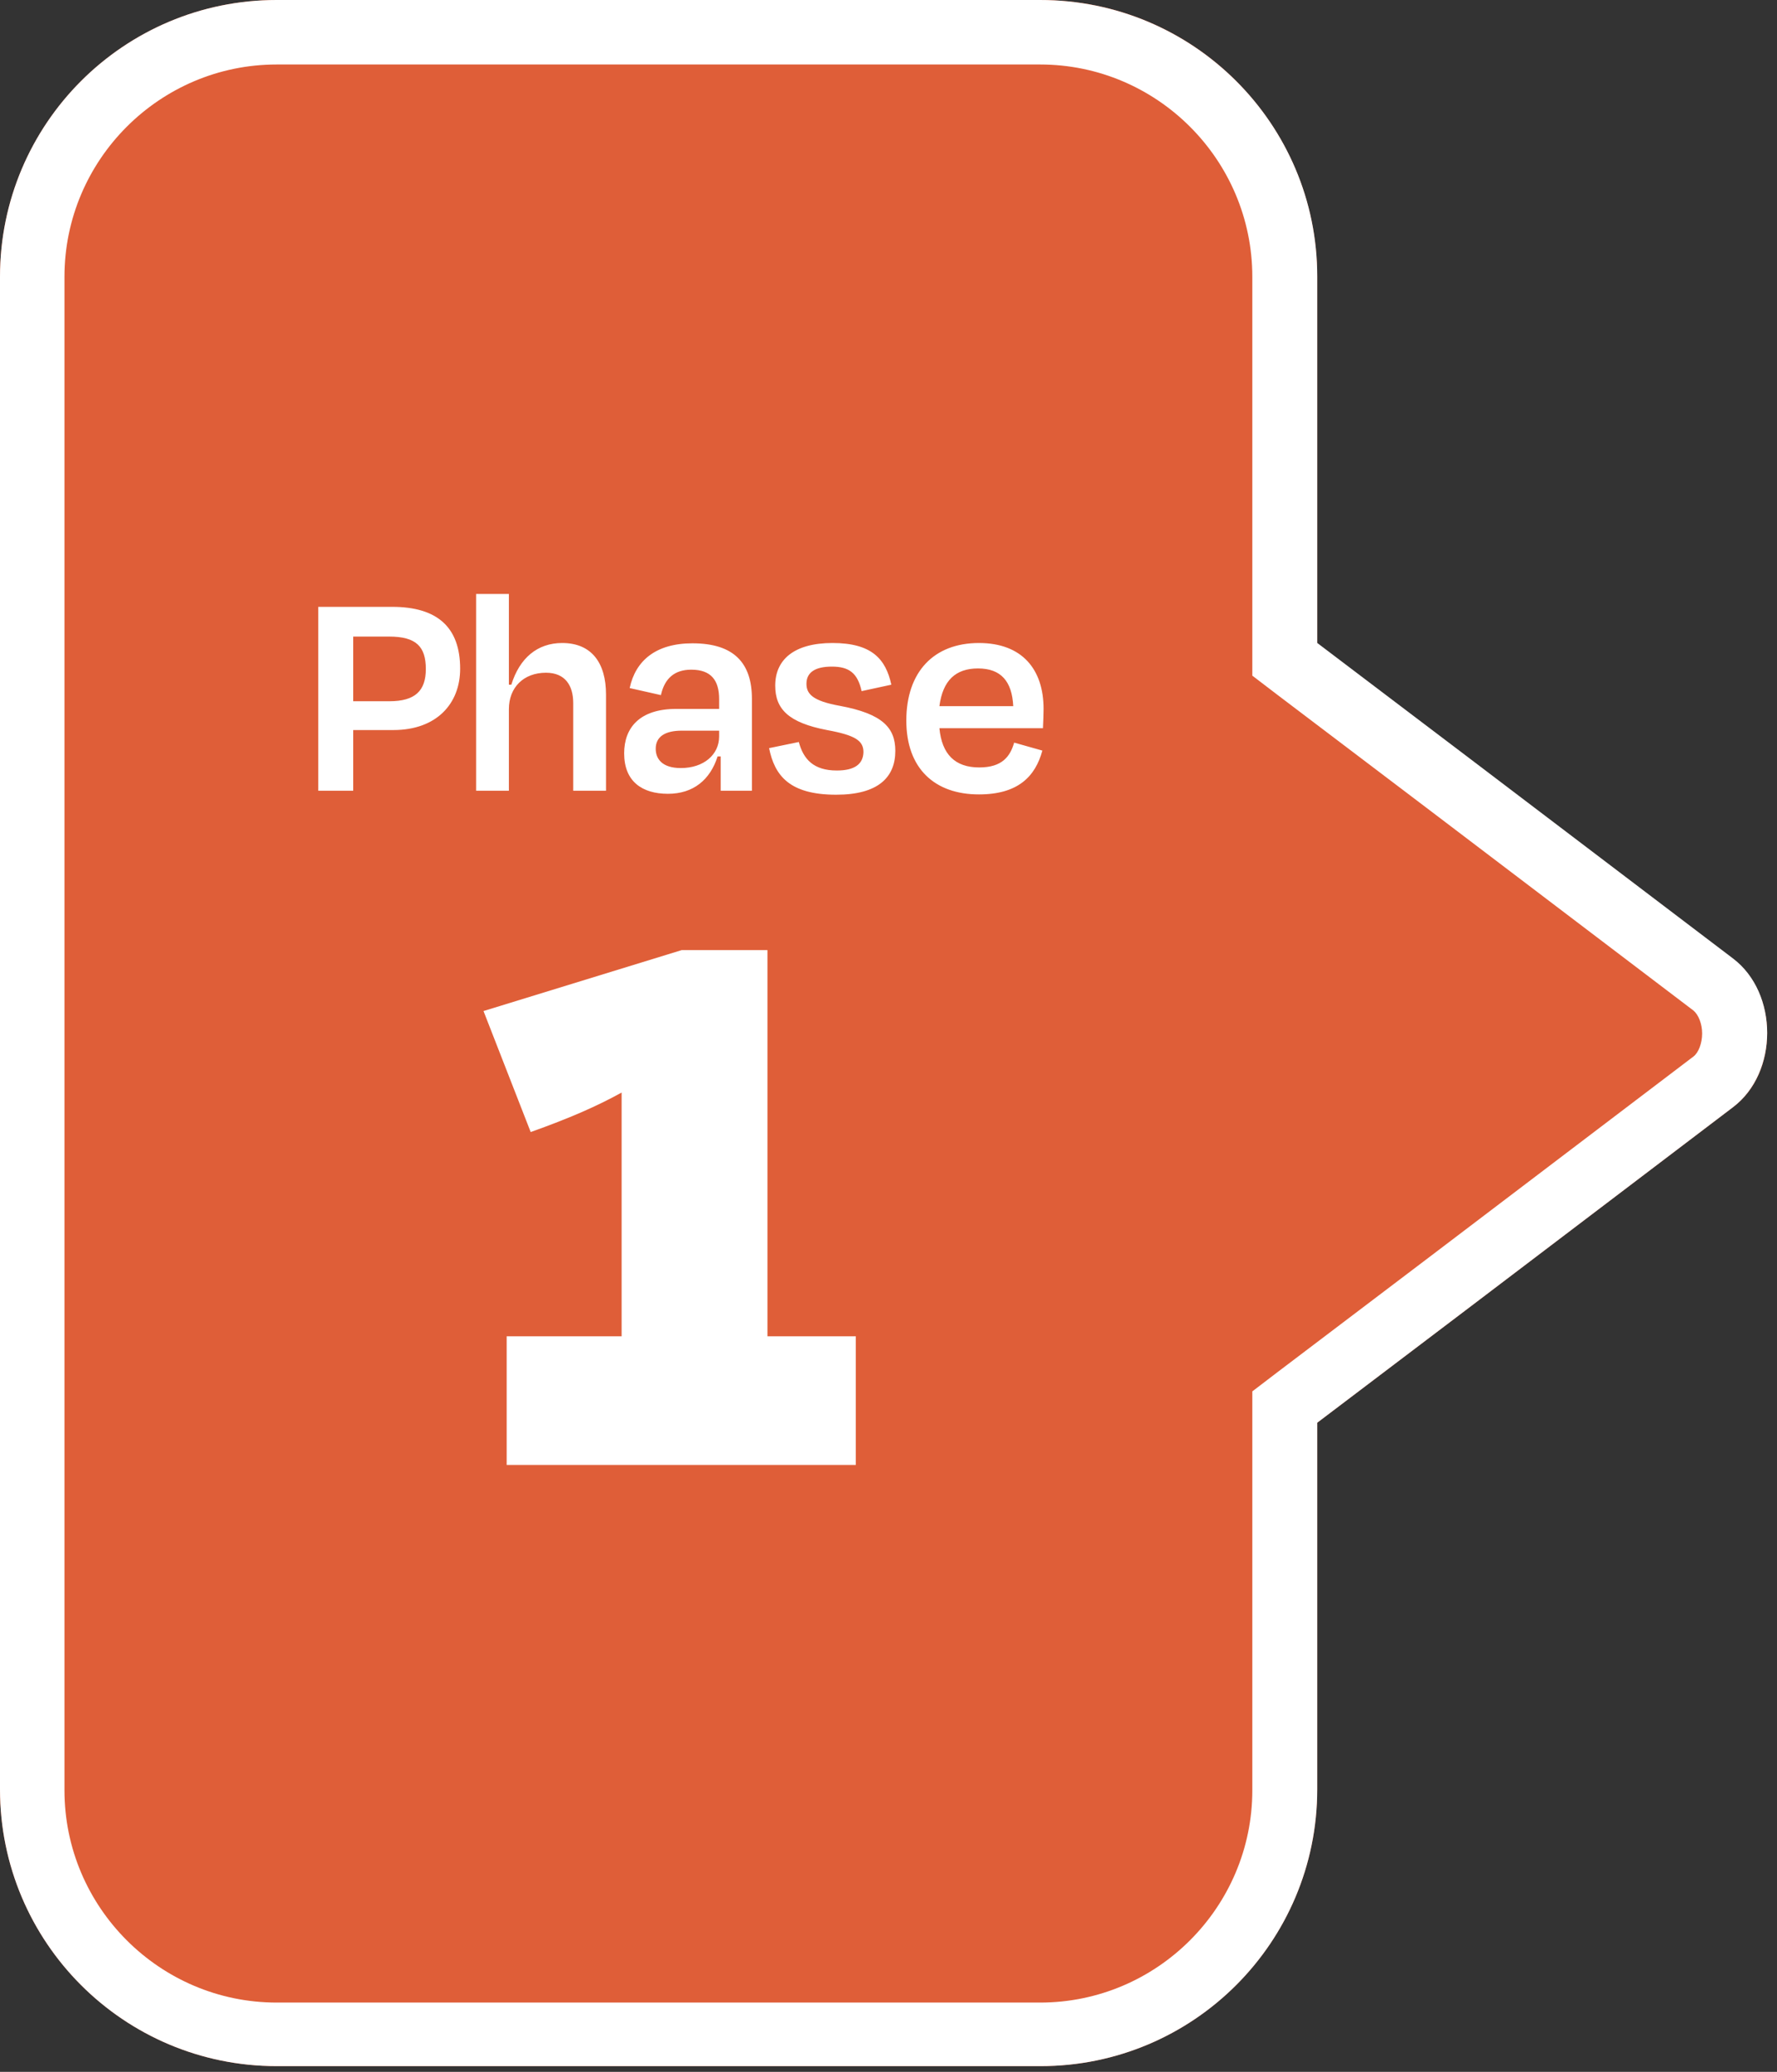 <svg width="145" height="169" viewBox="0 0 145 169" fill="none" xmlns="http://www.w3.org/2000/svg">
<rect x="0" y="0" width="145" height="169" fill="#333333" stroke="none"/>
<path d="M141.409 78.218L119.882 61.876L107.484 52.484V22.579C107.484 10.106 97.378 0 84.906 0H22.579C10.106 0 0 10.106 0 22.579V145.955C0 158.428 10.106 168.534 22.579 168.534H84.906C97.378 168.534 107.484 158.428 107.484 145.955V116.05L119.882 106.658L141.409 90.315C145.128 87.535 145.128 81.036 141.409 78.218Z" fill="#DF5E38"/>
<path d="M84.868 5.26C94.41 5.26 102.187 13.036 102.187 22.579V52.484V55.113L104.253 56.691L116.651 66.084L138.178 82.426C138.591 82.764 138.892 83.515 138.892 84.304C138.892 85.093 138.591 85.882 138.178 86.183L116.651 102.525L104.253 111.917L102.187 113.495V116.125V146.03C102.187 155.572 94.41 163.349 84.868 163.349H22.579C13.036 163.349 5.26 155.572 5.26 146.03V22.579C5.26 13.036 13.036 5.26 22.579 5.26H84.868ZM84.868 0H22.579C10.106 0 0 10.106 0 22.579V145.955C0 158.428 10.106 168.534 22.579 168.534H84.906C97.378 168.534 107.484 158.428 107.484 145.955V116.05L119.882 106.658L141.409 90.315C145.128 87.498 145.128 80.998 141.409 78.181L119.882 61.838L107.484 52.446V22.541C107.484 10.106 97.378 0 84.868 0Z" fill="url(#paint0_linear_104_111)"/>
<path d="M32.097 59.55H28.822V64.5H25.972V49.5H31.997C35.697 49.5 37.547 51.175 37.547 54.55C37.547 57.4 35.622 59.55 32.097 59.55ZM31.747 51.925H28.822V57.2H31.772C33.872 57.2 34.747 56.35 34.747 54.575C34.747 52.75 33.972 51.925 31.747 51.925ZM41.524 48.45V55.85H41.724C42.399 53.675 43.849 52.45 45.874 52.45C48.274 52.45 49.449 54.075 49.449 56.65V64.5H46.774V57.35C46.774 55.925 46.124 54.875 44.549 54.875C42.724 54.875 41.524 56.075 41.524 57.85V64.5H38.849V48.45H41.524ZM54.505 64.75C52.405 64.75 50.93 63.75 50.93 61.45C50.93 59.35 52.205 57.825 55.18 57.825H58.68V57.025C58.68 55.5 58.03 54.625 56.405 54.625C55.055 54.625 54.23 55.325 53.93 56.7L51.38 56.125C51.855 53.9 53.505 52.475 56.505 52.475C59.905 52.475 61.355 54.1 61.355 57V64.5H58.805V61.7H58.555C57.955 63.6 56.58 64.75 54.505 64.75ZM58.68 60.075V59.6H55.63C54.255 59.6 53.505 60.1 53.505 61.075C53.505 61.9 54.03 62.65 55.555 62.65C57.43 62.65 58.68 61.55 58.68 60.075ZM68.231 64.825C64.406 64.825 63.206 63.25 62.756 61.025L65.181 60.525C65.556 61.925 66.381 62.85 68.281 62.85C69.706 62.85 70.431 62.35 70.456 61.35C70.456 60.425 69.806 59.975 67.481 59.55C64.356 58.95 63.256 57.85 63.256 55.925C63.256 53.8 64.806 52.45 67.931 52.45C71.156 52.45 72.281 53.775 72.731 55.85L70.306 56.375C69.981 54.9 69.281 54.375 67.881 54.375C66.506 54.375 65.806 54.85 65.806 55.775C65.806 56.6 66.306 57.175 68.531 57.575C72.031 58.225 73.056 59.375 73.056 61.25C73.056 63.425 71.631 64.825 68.231 64.825ZM79.879 64.8C76.279 64.8 73.954 62.7 73.954 58.775C73.954 54.8 76.204 52.45 79.879 52.45C83.404 52.45 85.154 54.6 85.154 57.825C85.154 58.3 85.129 58.8 85.104 59.4H76.654C76.854 61.525 77.929 62.6 79.904 62.6C81.779 62.6 82.429 61.7 82.754 60.575L85.054 61.225C84.479 63.35 83.054 64.8 79.879 64.8ZM76.654 57.6H82.679C82.579 55.575 81.679 54.525 79.804 54.525C77.979 54.525 76.929 55.5 76.654 57.6Z" fill="white"/>
<path d="M41.343 119.5V109H50.723V89.12C48.693 90.24 46.453 91.22 43.303 92.34L39.453 82.47L55.623 77.5H62.623V109H69.833V119.5H41.343Z" fill="white"/>
<defs>
<linearGradient id="paint0_linear_104_111" x1="72.086" y1="0.006" x2="72.086" y2="168.568" gradientUnits="userSpaceOnUse">
<stop stop-color="white"/>
<stop offset="1" stop-color="white"/>
</linearGradient>
</defs>
</svg>
